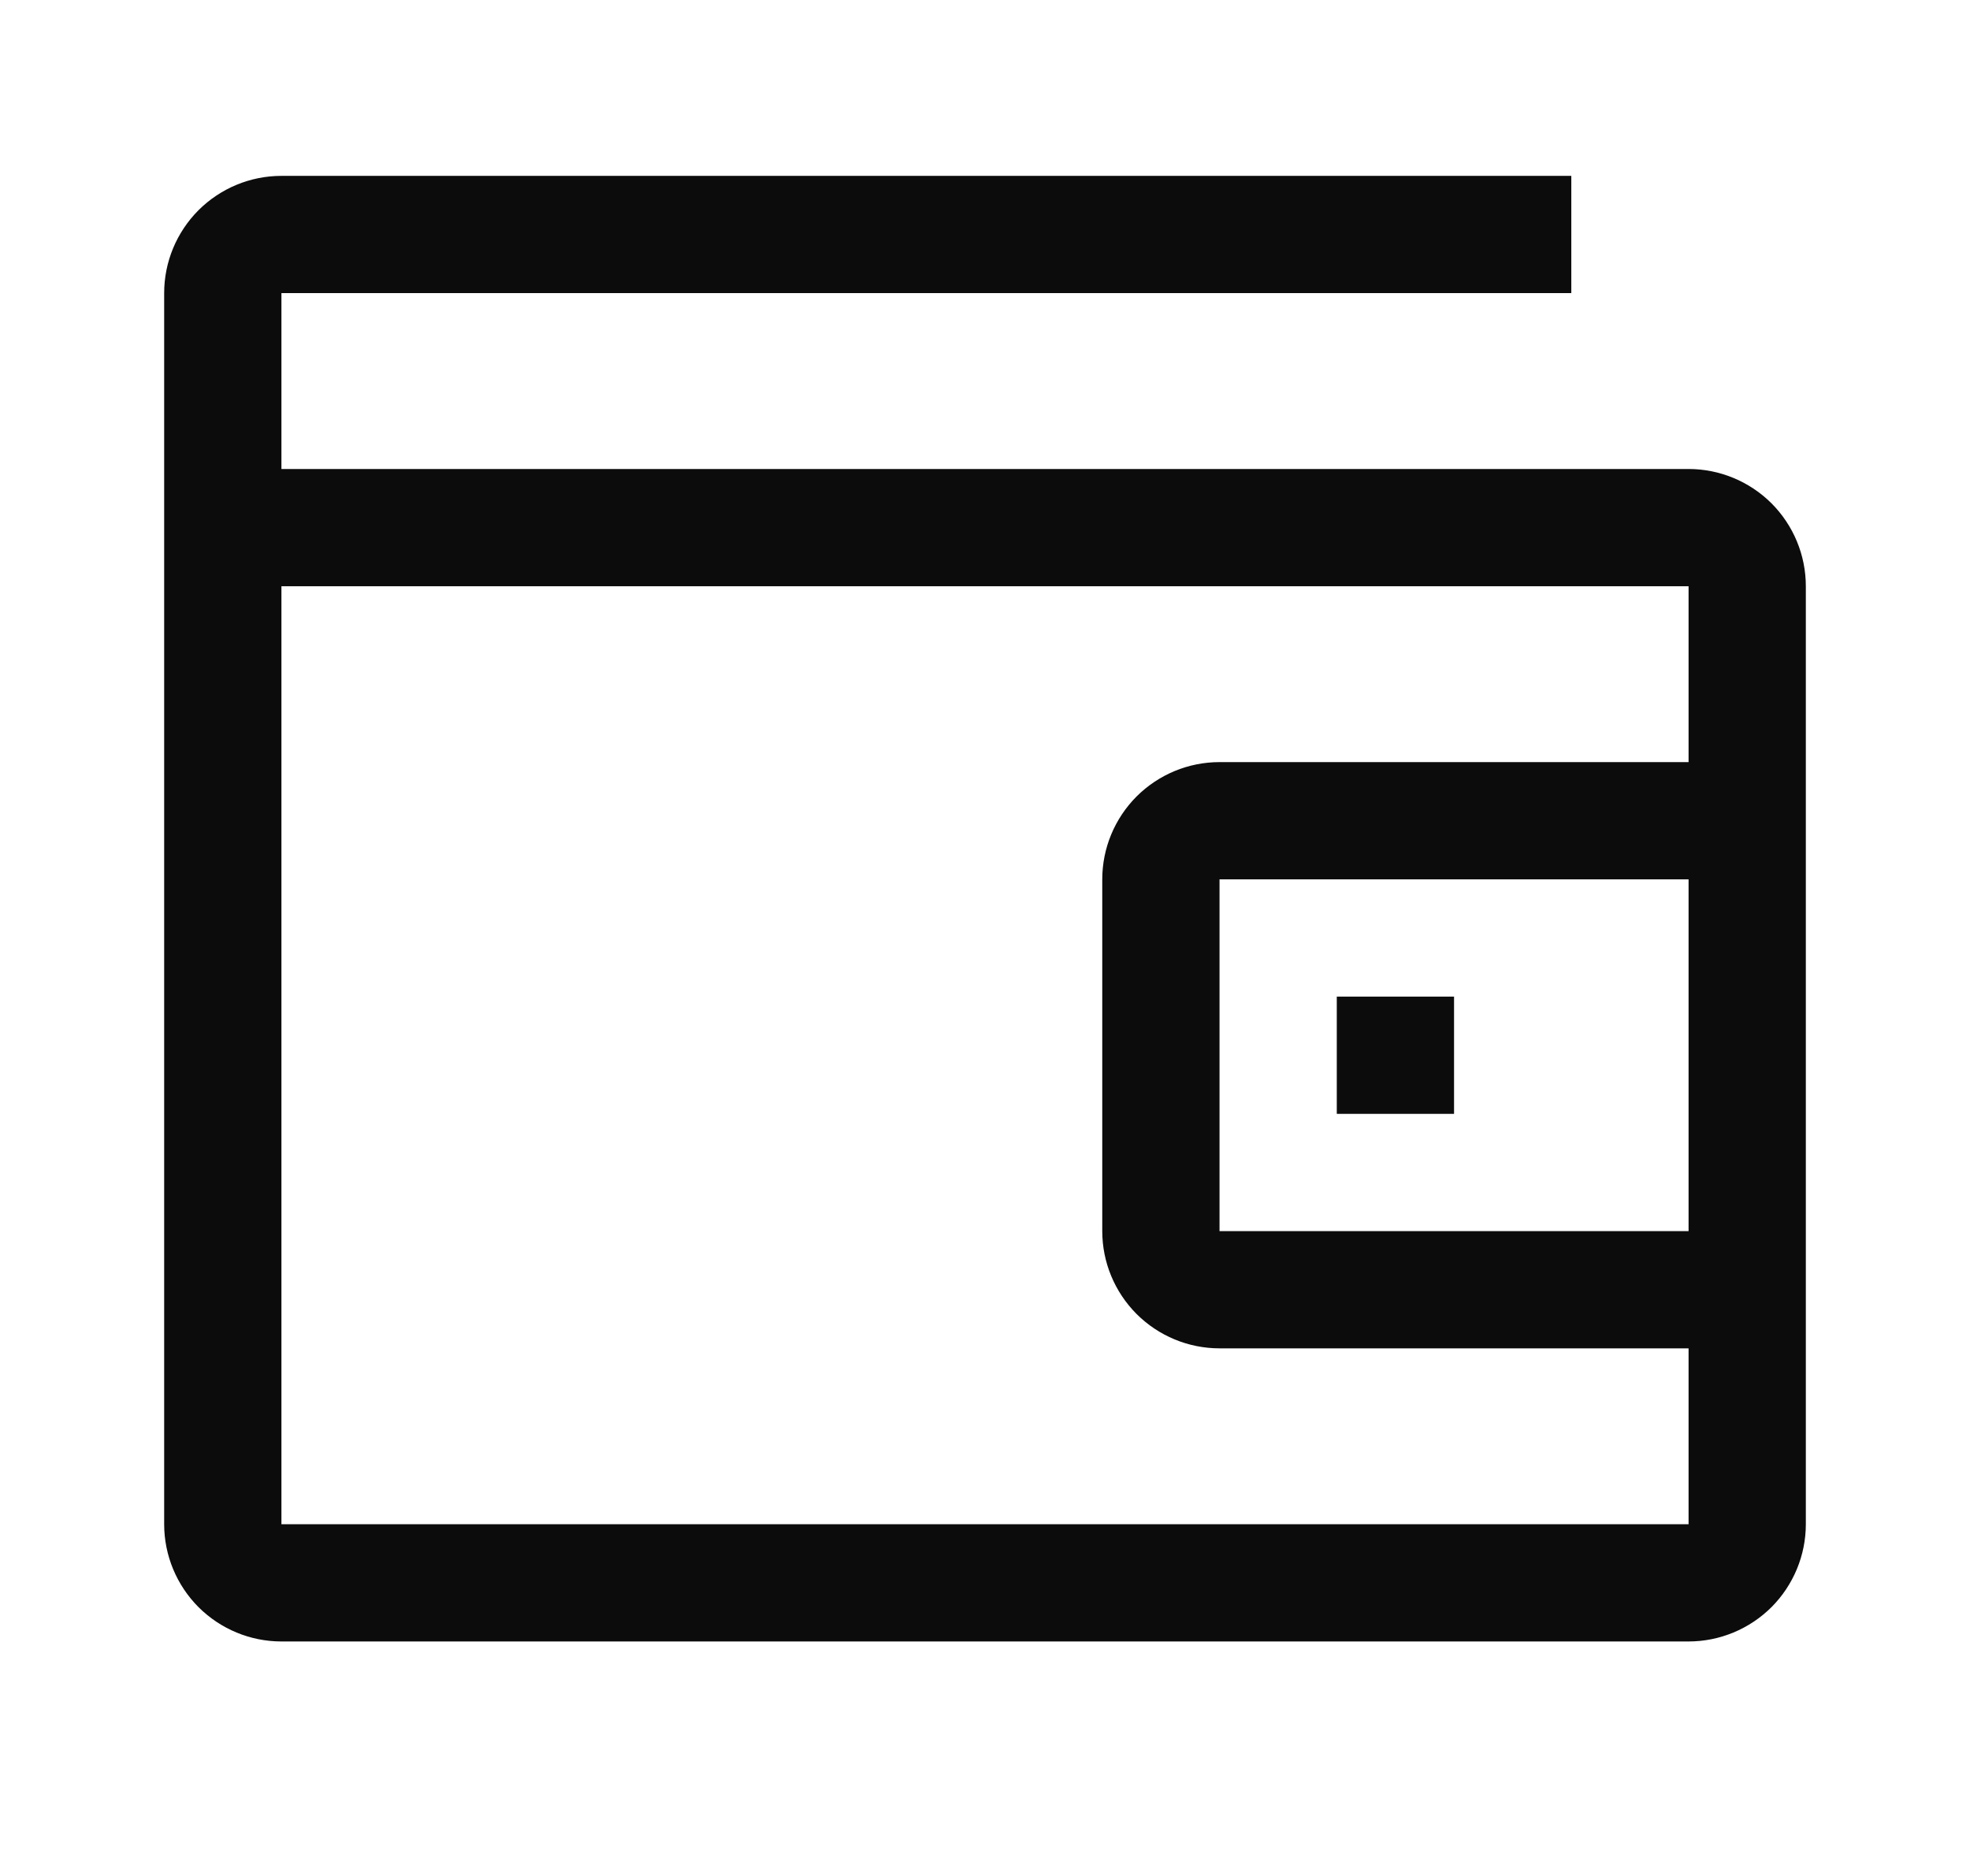 <svg width="21" height="20" viewBox="0 0 21 20" fill="none" xmlns="http://www.w3.org/2000/svg">
<g clip-path="url(#clip0_536_11003)">
<path d="M15.5 10.625H14.25V11.875H15.5V10.625Z" fill="#0C0C0C"/>
<path d="M18 5H3V3.125H16.75V1.875H3C2.668 1.875 2.351 2.007 2.116 2.241C1.882 2.476 1.75 2.793 1.75 3.125V16.25C1.75 16.581 1.882 16.899 2.116 17.134C2.351 17.368 2.668 17.5 3 17.5H18C18.331 17.5 18.649 17.368 18.884 17.134C19.118 16.899 19.25 16.581 19.25 16.25V6.25C19.25 5.918 19.118 5.601 18.884 5.366C18.649 5.132 18.331 5 18 5ZM3 16.25V6.25H18V8.125H13C12.668 8.125 12.351 8.257 12.116 8.491C11.882 8.726 11.75 9.043 11.75 9.375V13.125C11.75 13.457 11.882 13.774 12.116 14.009C12.351 14.243 12.668 14.375 13 14.375H18V16.25H3ZM18 9.375V13.125H13V9.375H18Z" fill="#0C0C0C"/>
</g>
<defs>
<clipPath id="clip0_536_11003">
<rect width="20" height="20" fill="white" transform="translate(0.5)"/>
</clipPath>
</defs>
</svg>
